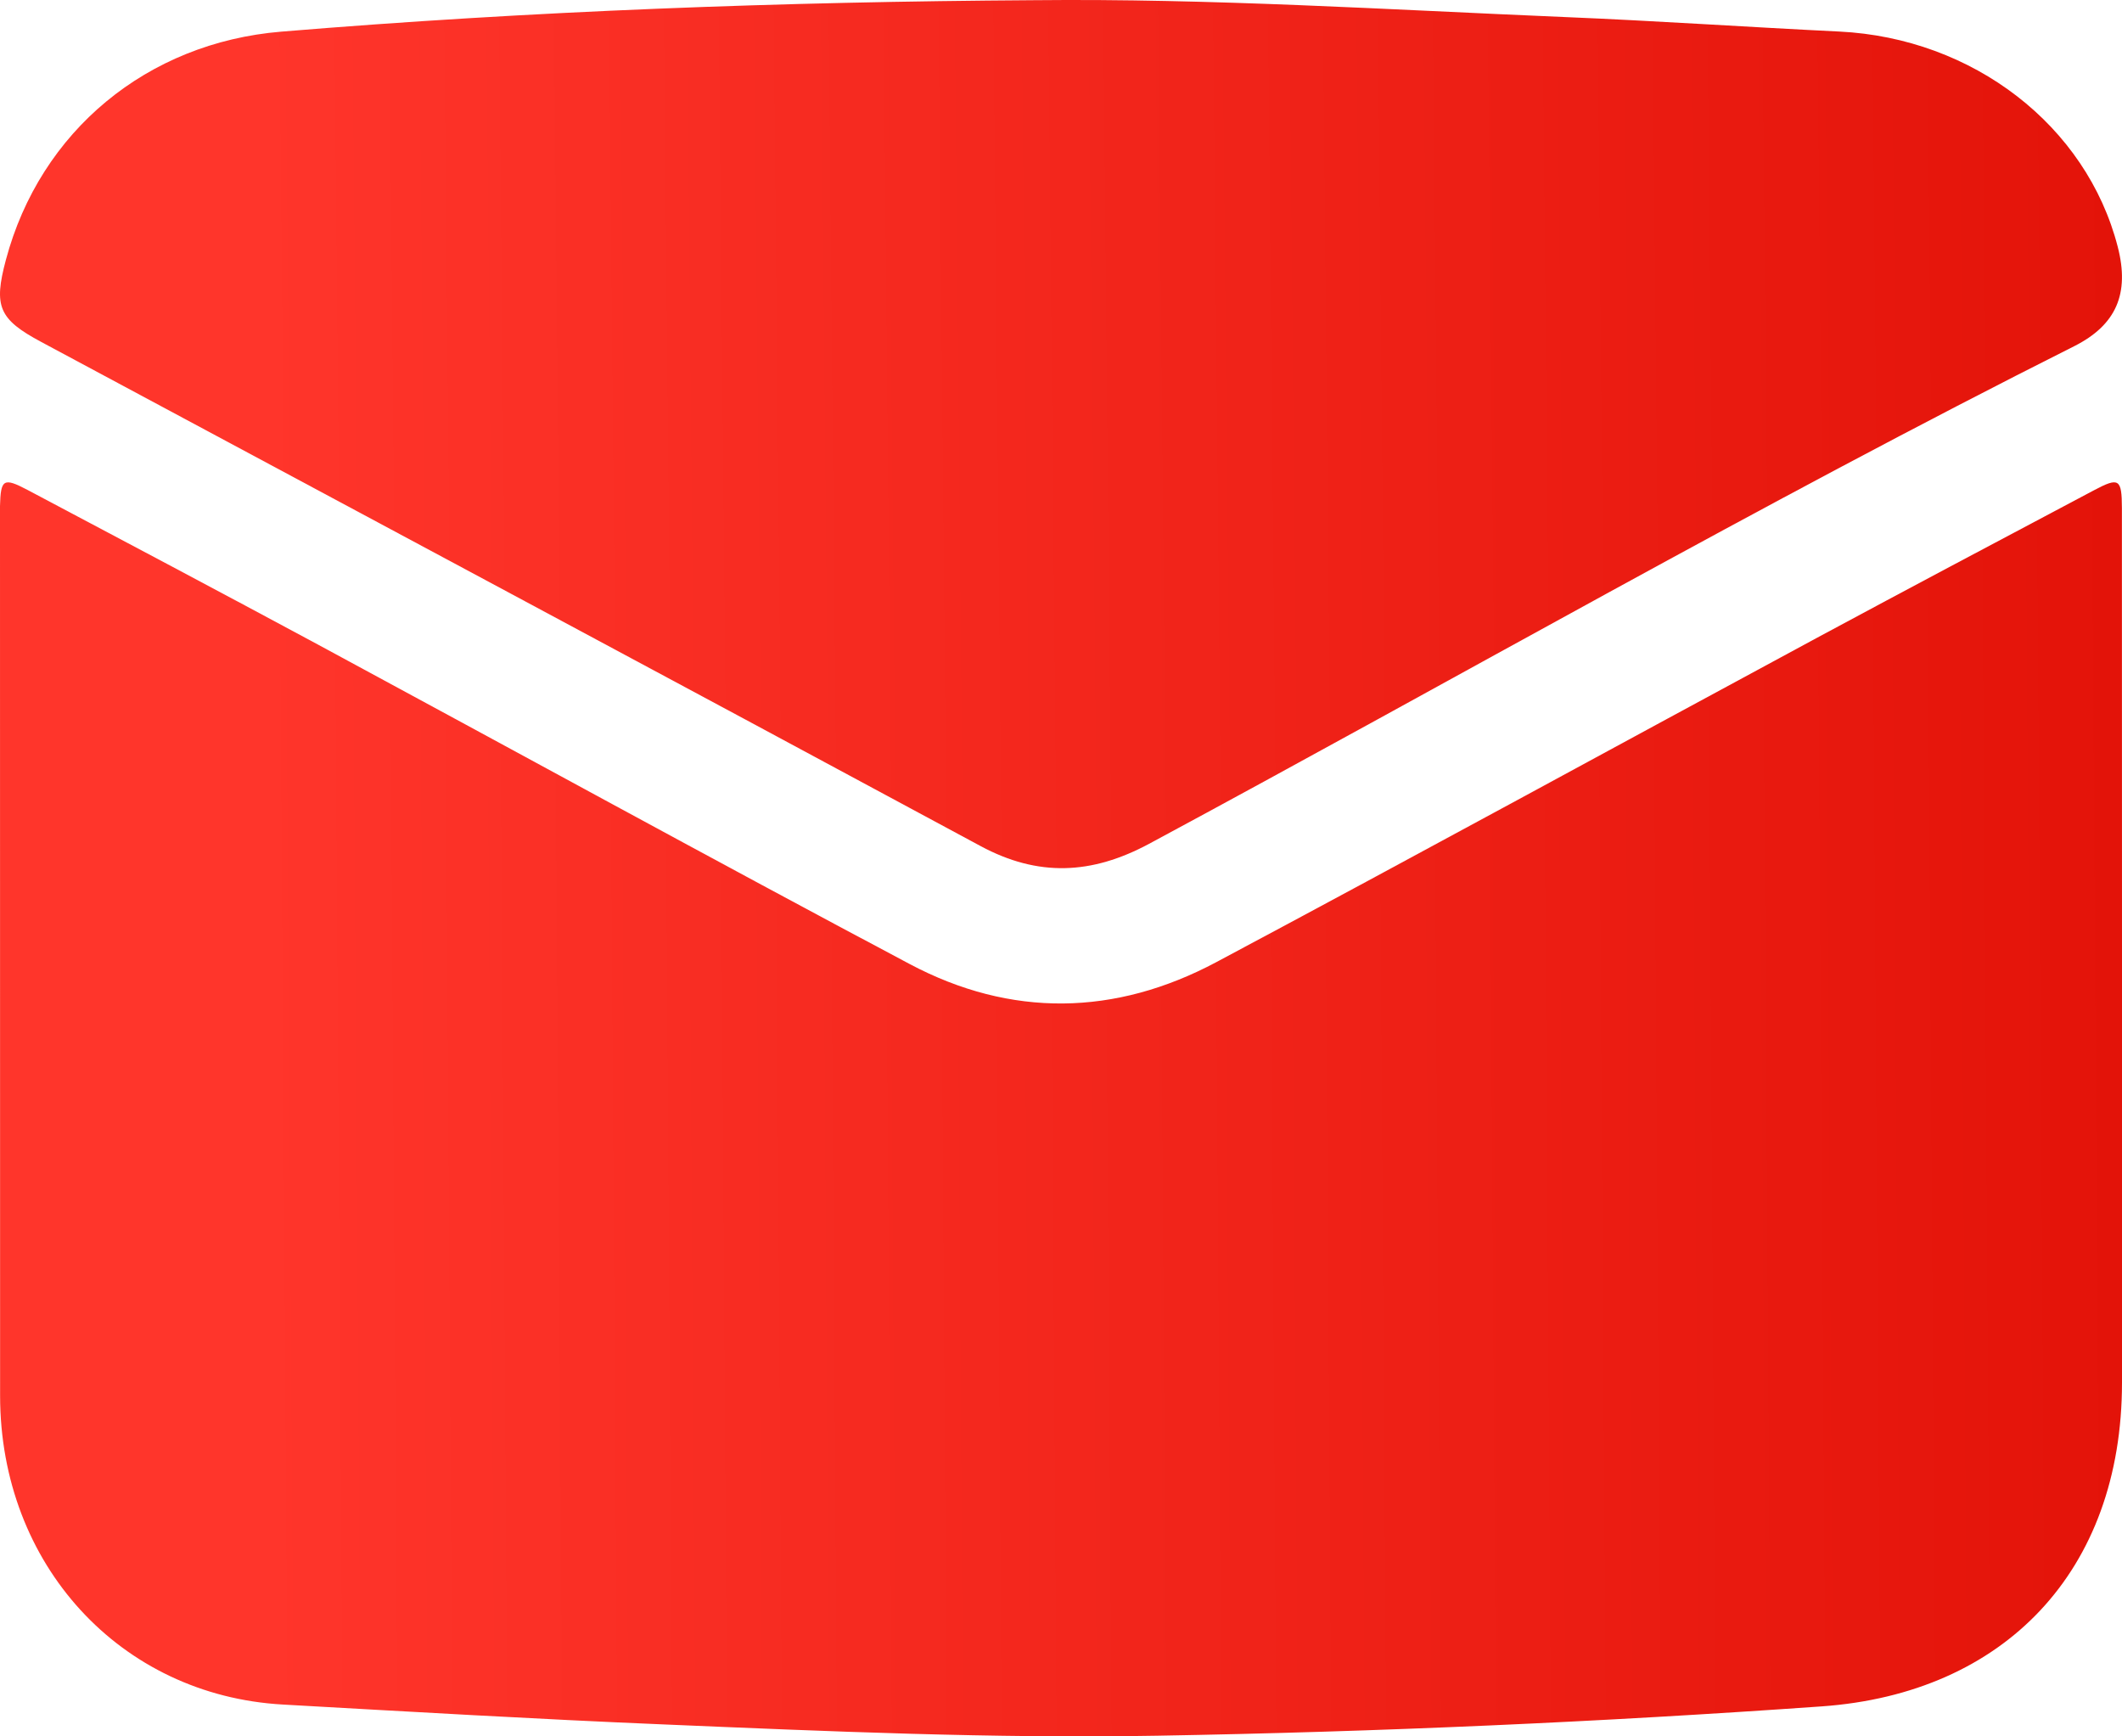 <svg width="22" height="18" viewBox="0 0 22 18" fill="none" xmlns="http://www.w3.org/2000/svg">
<path d="M22 9.959C22 11.417 22 12.874 22 14.331C22 16.288 20.779 17.555 18.887 17.689C16.592 17.851 14.296 17.953 11.997 17.993C10.29 18.023 8.585 17.948 6.88 17.876C5.564 17.821 4.248 17.744 2.933 17.67C1.245 17.575 0.002 16.217 0.001 14.47C-0 11.431 0 8.392 0 5.354C0 5.318 -0 5.283 0 5.247C0.007 4.968 0.035 4.947 0.284 5.078C1.288 5.61 2.292 6.141 3.293 6.68C5.339 7.784 7.377 8.903 9.43 9.993C10.482 10.552 11.563 10.532 12.61 9.974C14.692 8.864 16.762 7.731 18.839 6.611C19.794 6.097 20.752 5.59 21.71 5.082C21.97 4.944 21.998 4.964 21.999 5.268C22 6.832 22 8.396 22 9.959Z" fill="url(#paint0_linear_1_1486)"/>
<path d="M10.72 0.002C12.559 -0.017 14.393 0.1 16.228 0.177C17.175 0.216 18.121 0.281 19.069 0.327C20.455 0.395 21.632 1.301 21.956 2.559C22.081 3.044 21.94 3.369 21.506 3.588C18.262 5.218 15.11 7.028 11.912 8.748C11.319 9.066 10.764 9.093 10.165 8.77C6.922 7.022 3.674 5.286 0.428 3.545C-0.013 3.309 -0.068 3.177 0.061 2.694C0.417 1.359 1.525 0.443 2.916 0.328C5.513 0.113 8.115 0.018 10.72 0.002Z" fill="url(#paint1_linear_1_1486)"/>
<defs>
<linearGradient id="paint0_linear_1_1486" x1="2.666" y1="13.912" x2="24.884" y2="13.762" gradientUnits="userSpaceOnUse">
<stop stop-color="#FF352B"/>
<stop offset="1" stop-color="#DF0E04"/>
</linearGradient>
<linearGradient id="paint1_linear_1_1486" x1="2.666" y1="6.17" x2="24.883" y2="5.954" gradientUnits="userSpaceOnUse">
<stop stop-color="#FF352B"/>
<stop offset="1" stop-color="#DF0E04"/>
</linearGradient>
</defs>
</svg>
